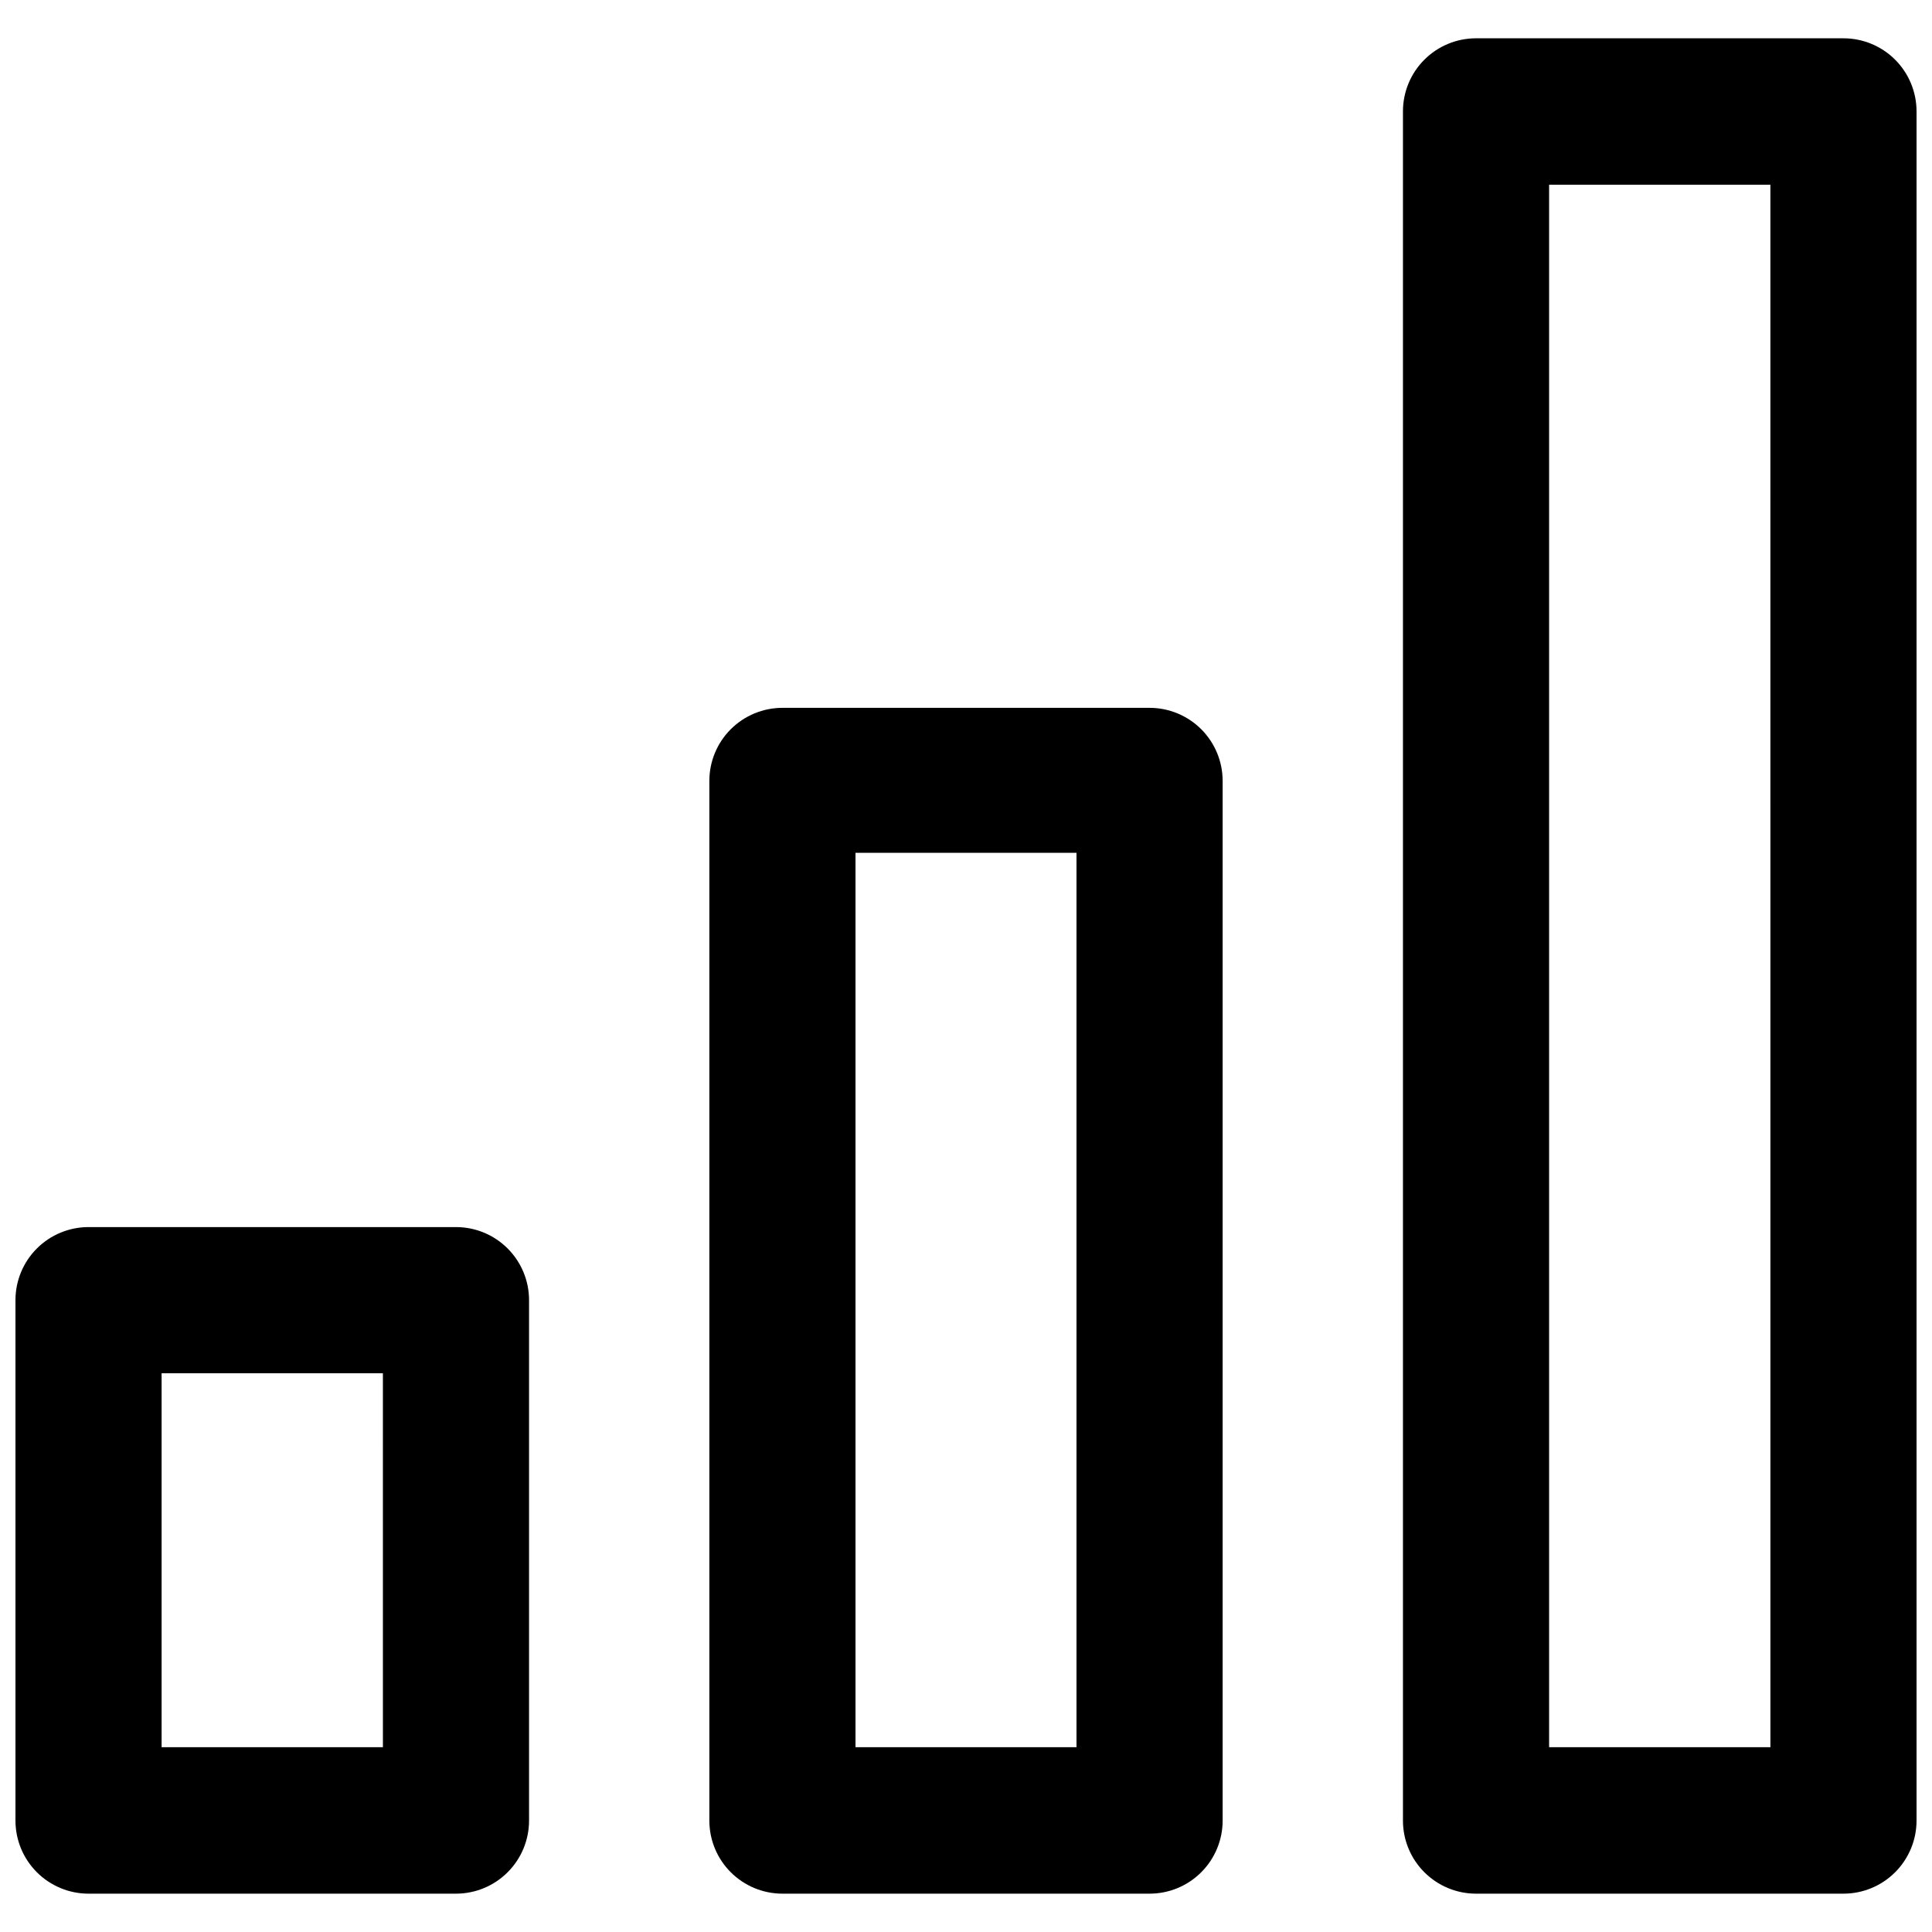 <?xml version="1.0" encoding="UTF-8"?>
<!-- Uploaded to: SVG Repo, www.svgrepo.com, Generator: SVG Repo Mixer Tools -->
<svg width="800px" height="800px" version="1.1" viewBox="144 144 512 512" xmlns="http://www.w3.org/2000/svg">
 <defs>
  <clipPath id="b">
   <path d="m148.09 469h136.91v177h-136.91z"/>
  </clipPath>
  <clipPath id="a">
   <path d="m515 154h136.9v492h-136.9z"/>
  </clipPath>
 </defs>
 <g clip-path="url(#b)">
  <path d="m264.84 645.84h-97.379c-5.133 0-10.059-2.043-13.691-5.676-3.633-3.629-5.672-8.555-5.672-13.691v-137.92c0-5.137 2.039-10.062 5.672-13.691 3.633-3.633 8.559-5.672 13.691-5.672h97.379c5.137 0 10.062 2.039 13.691 5.672 3.633 3.629 5.672 8.555 5.672 13.691v137.92c0 5.137-2.039 10.062-5.672 13.691-3.629 3.633-8.555 5.676-13.691 5.676zm-78.012-38.812h58.648l-0.004-99.105h-58.645z"/>
 </g>
 <path d="m448.65 645.84h-97.301c-5.133 0-10.059-2.043-13.691-5.676-3.633-3.629-5.672-8.555-5.672-13.691v-275.52c0-5.137 2.039-10.062 5.672-13.695 3.633-3.629 8.559-5.672 13.691-5.672h97.301c5.137 0 10.062 2.043 13.691 5.672 3.633 3.633 5.672 8.559 5.672 13.695v275.52c0 5.137-2.039 10.062-5.672 13.691-3.629 3.633-8.555 5.676-13.691 5.676zm-77.934-38.809h58.566v-237.03h-58.566z"/>
 <g clip-path="url(#a)">
  <path d="m632.54 645.84h-97.379c-5.137 0-10.062-2.043-13.691-5.676-3.633-3.629-5.672-8.555-5.672-13.691v-452.96c0-5.137 2.039-10.062 5.672-13.691 3.629-3.633 8.555-5.672 13.691-5.672h97.379c5.137 0 10.062 2.039 13.691 5.672 3.633 3.629 5.672 8.555 5.672 13.691v452.96c0 5.137-2.039 10.062-5.672 13.691-3.629 3.633-8.555 5.676-13.691 5.676zm-78.012-38.812h58.648l-0.004-414.07h-58.645z"/>
 </g>
</svg>